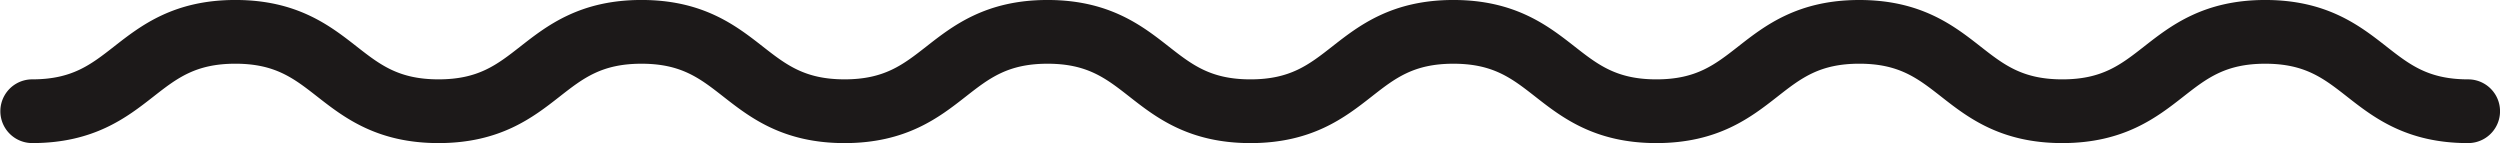 <svg xmlns="http://www.w3.org/2000/svg" width="196.157" height="11.228" viewBox="0 0 196.157 11.228">
  <g id="Group_2092" data-name="Group 2092" transform="translate(2.499 2.5)">
    <path id="Path_98" data-name="Path 98" d="M812.775,1432.069c-4.843,0-7.427-2.021-9.5-3.645-1.845-1.443-3.3-2.583-6.421-2.583s-4.579,1.14-6.425,2.583c-2.076,1.624-4.66,3.644-9.5,3.644s-7.428-2.021-9.5-3.645c-1.846-1.443-3.3-2.583-6.424-2.583s-4.578,1.14-6.423,2.583c-2.076,1.624-4.661,3.645-9.5,3.645s-7.427-2.021-9.5-3.644c-1.846-1.443-3.3-2.583-6.425-2.583s-4.576,1.14-6.421,2.583c-2.076,1.624-4.66,3.645-9.5,3.645s-7.426-2.021-9.5-3.645c-1.845-1.443-3.3-2.583-6.423-2.583s-4.577,1.14-6.423,2.583c-2.077,1.624-4.661,3.645-9.505,3.645s-7.43-2.021-9.508-3.645c-1.846-1.443-3.3-2.583-6.426-2.583s-4.579,1.14-6.425,2.583c-2.077,1.624-4.661,3.644-9.5,3.644s-7.432-2.021-9.51-3.644c-1.847-1.443-3.306-2.584-6.43-2.584s-4.582,1.14-6.43,2.583c-2.078,1.624-4.664,3.644-9.51,3.644a2.5,2.5,0,0,1,0-5c3.125,0,4.584-1.14,6.432-2.584,2.078-1.623,4.663-3.644,9.508-3.644s7.431,2.02,9.509,3.644c1.848,1.444,3.307,2.584,6.432,2.584s4.579-1.14,6.425-2.583c2.077-1.624,4.661-3.645,9.5-3.645s7.429,2.021,9.505,3.644c1.847,1.443,3.305,2.584,6.428,2.584s4.579-1.14,6.425-2.583c2.076-1.624,4.66-3.644,9.5-3.644s7.427,2.021,9.5,3.645c1.845,1.443,3.3,2.583,6.421,2.583s4.578-1.14,6.423-2.583c2.076-1.624,4.659-3.645,9.5-3.645s7.428,2.021,9.505,3.645c1.845,1.443,3.3,2.583,6.423,2.583s4.579-1.14,6.425-2.583c2.076-1.624,4.66-3.644,9.5-3.644s7.428,2.021,9.5,3.644c1.846,1.443,3.3,2.583,6.425,2.583s4.577-1.14,6.423-2.583c2.077-1.624,4.661-3.645,9.5-3.645s7.426,2.021,9.5,3.645c1.845,1.443,3.3,2.583,6.423,2.583a2.5,2.5,0,0,1,0,5Z" transform="translate(-621.617 -1423.341)" fill="#1c1919"/>
  </g>
</svg>
